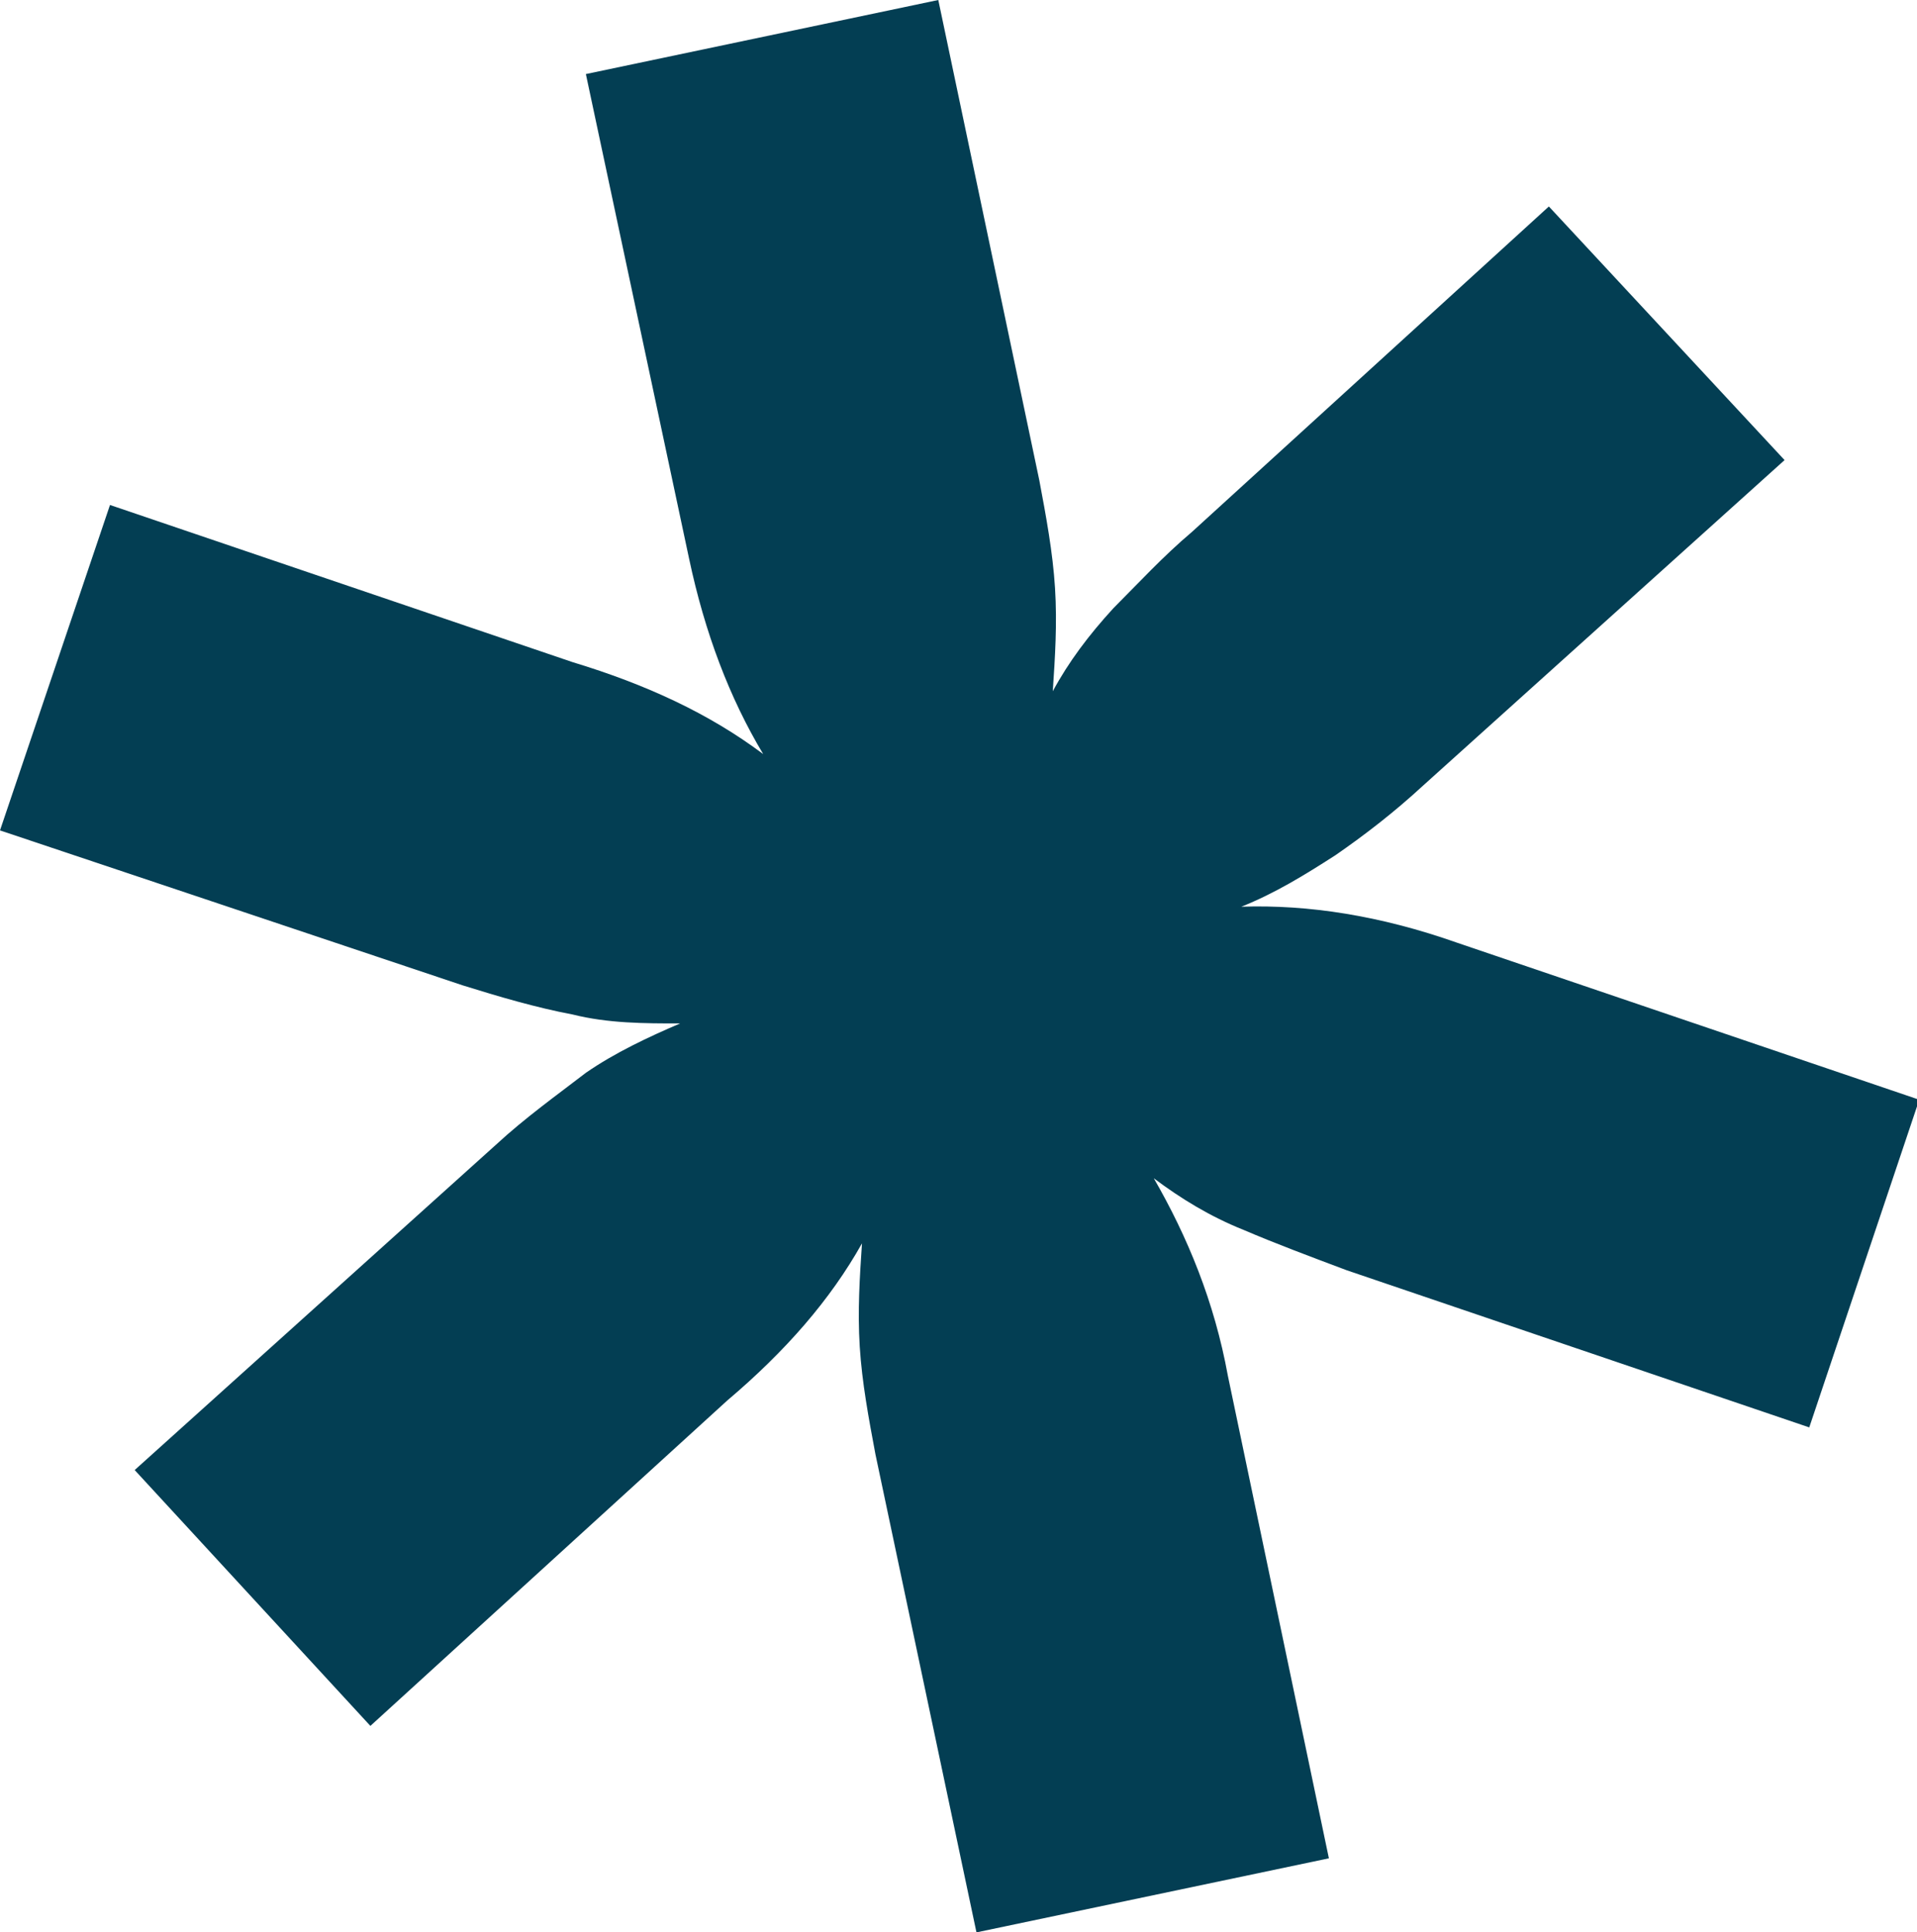 <svg xmlns="http://www.w3.org/2000/svg" id="Calque_1" data-name="Calque 1" viewBox="0 0 85.4 86.1"><path d="M63.4,35c-1.3,1.2-2.6,2.2-3.9,3.1-1.4.9-2.7,1.7-4.2,2.3,3-.1,6.2.4,9.6,1.6l20.6,7-4.9,14.6-20.6-7c-1.6-.6-3.2-1.2-4.6-1.8-1.5-.6-2.8-1.4-4-2.3,1.5,2.6,2.7,5.5,3.3,8.8l4.5,21.5-15.7,3.3-4.5-21.3c-.3-1.6-.6-3.2-.7-4.8-.1-1.6,0-3.1.1-4.6-1.4,2.5-3.4,4.8-6,7l-15.9,14.5-10.5-11.4,16.1-14.5c1.3-1.2,2.7-2.2,4-3.2,1.3-.9,2.8-1.6,4.2-2.2-1.6,0-3.2,0-4.8-.4-1.6-.3-3.3-.8-4.9-1.3L0,37l4.9-14.5,20.6,7c3.3,1,6.1,2.3,8.5,4.1-1.5-2.5-2.6-5.4-3.3-8.7L26.1,3.3l15.7-3.3,4.5,21.4c.3,1.6.6,3.2.7,4.8.1,1.6,0,3.1-.1,4.6.7-1.3,1.6-2.5,2.7-3.7,1.1-1.1,2.2-2.3,3.5-3.4l15.9-14.5,10.5,11.3-16.1,14.5Z" style="fill: #033e53;"></path></svg>